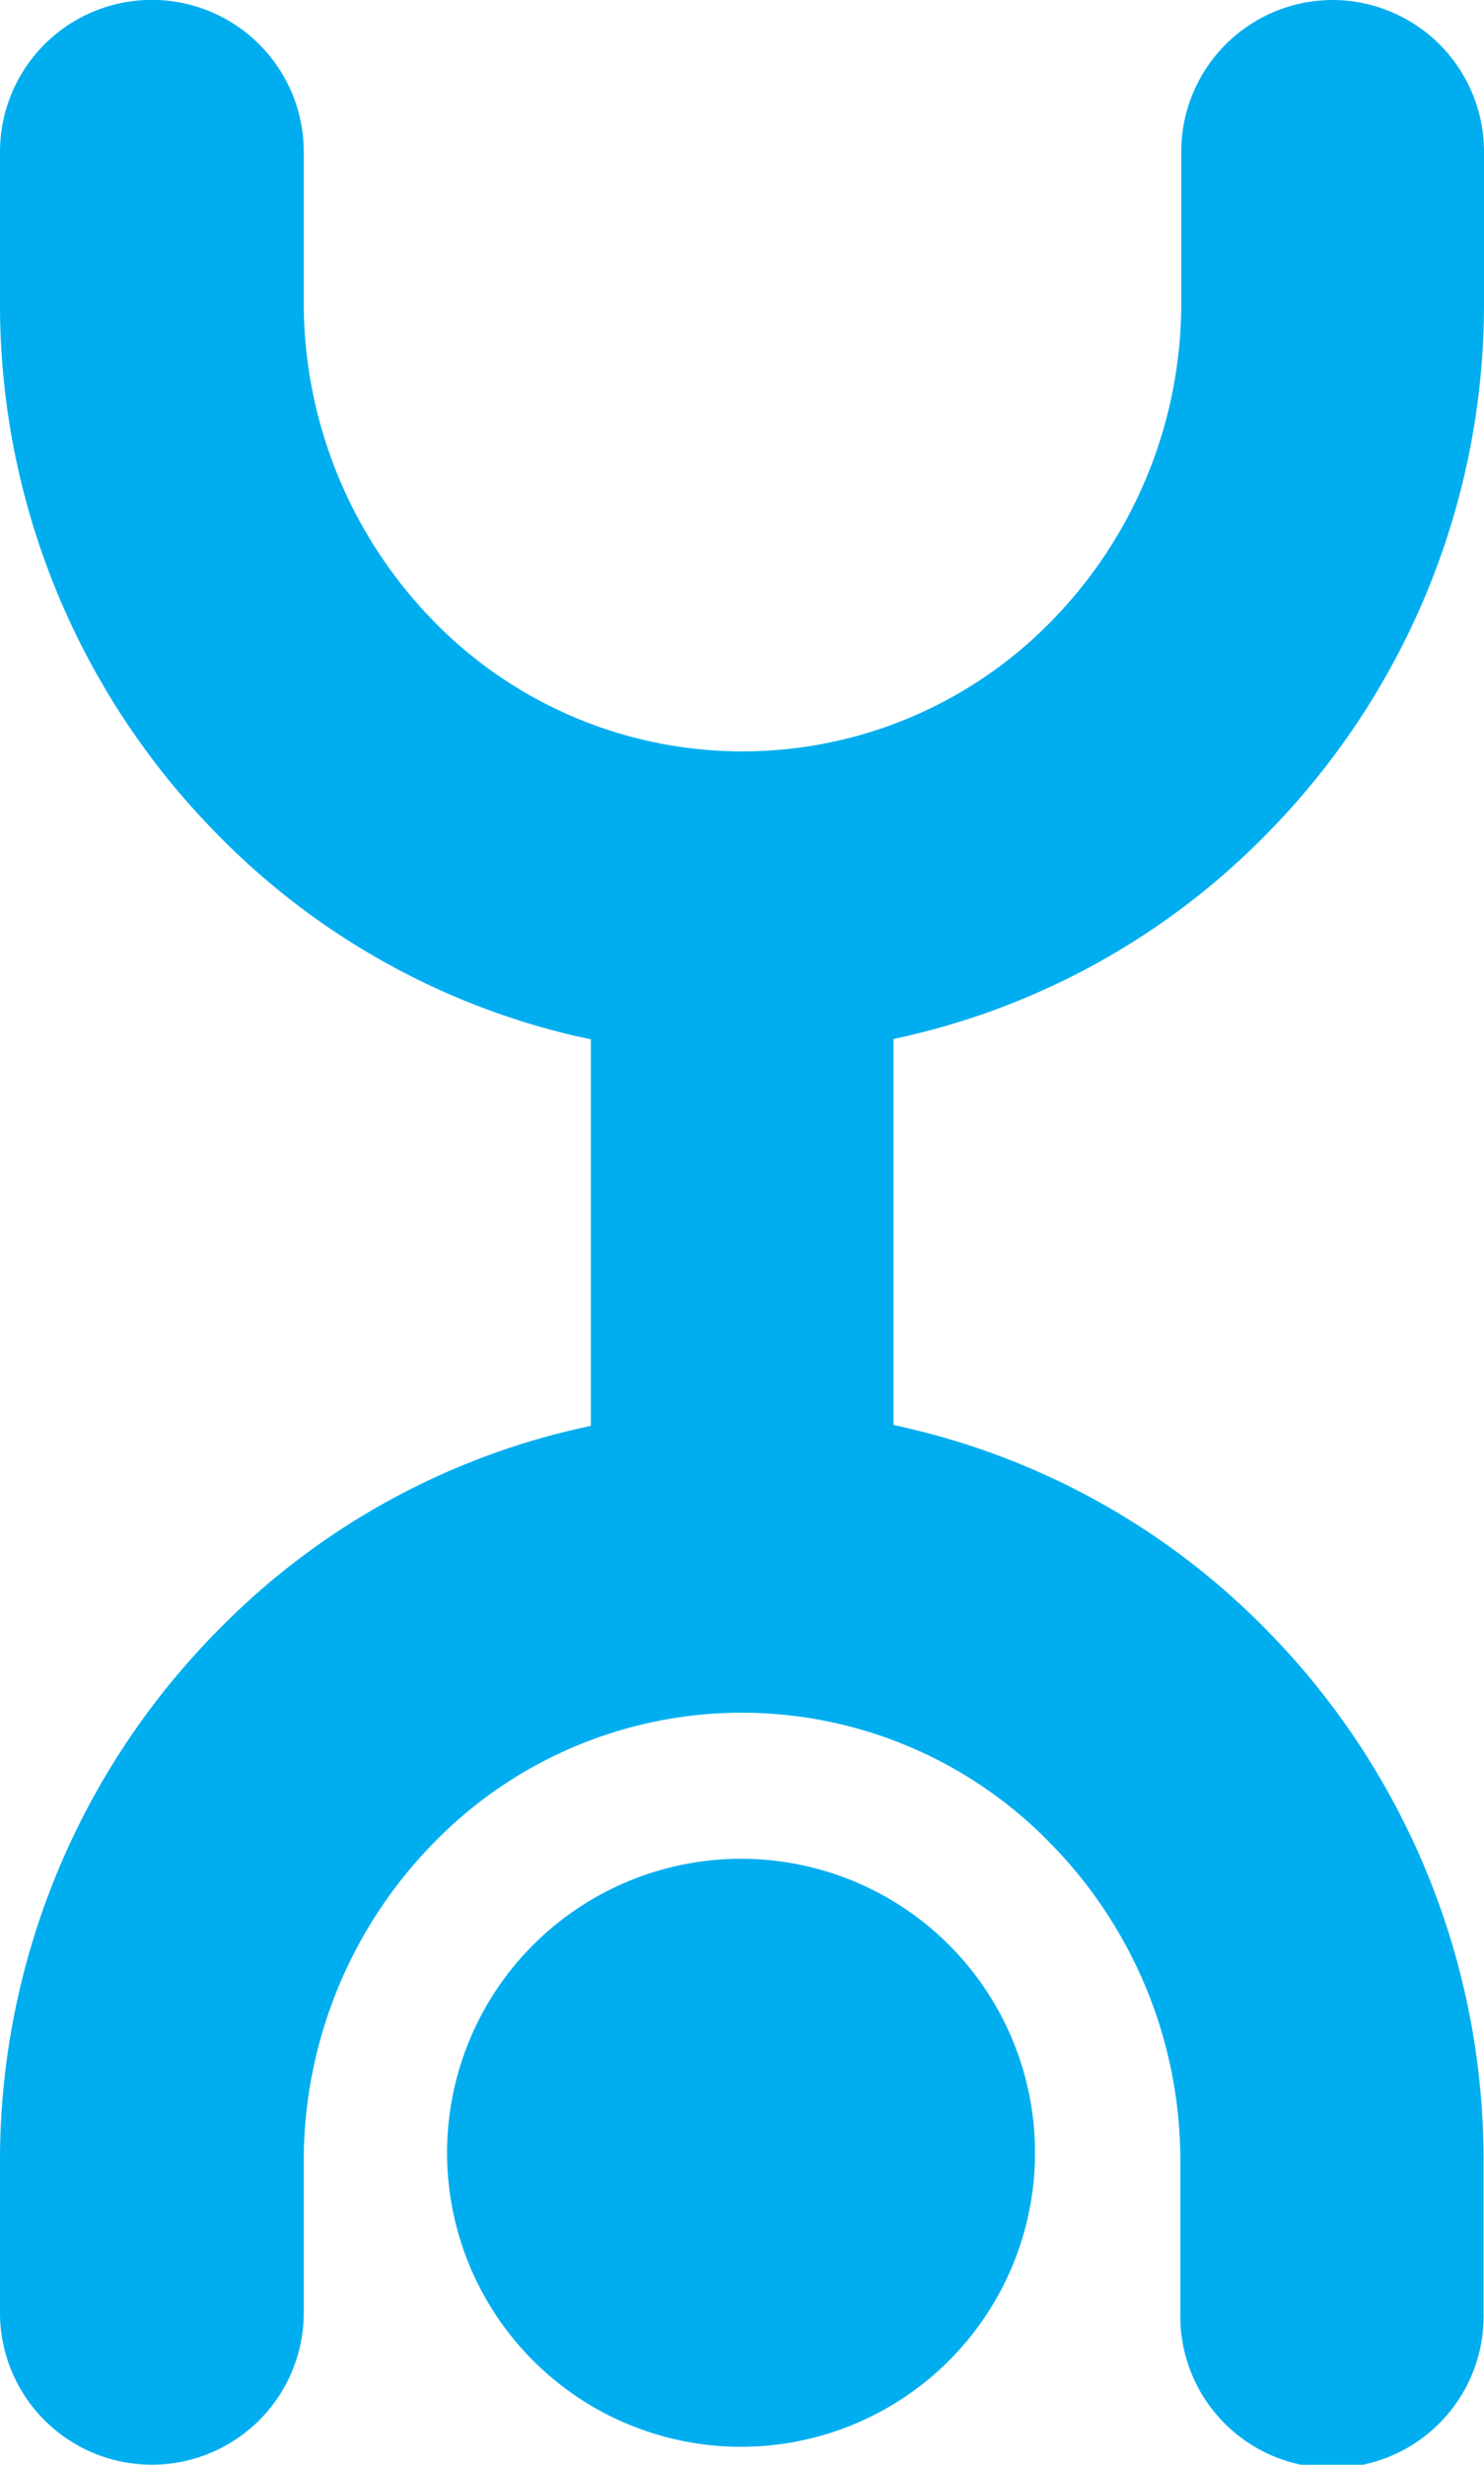 <?xml version="1.0" encoding="UTF-8"?> <svg xmlns="http://www.w3.org/2000/svg" id="Слой_1" data-name="Слой 1" viewBox="0 0 131.91 219.05"><defs><style>.cls-1{fill:#00aeef;fill-rule:evenodd;}</style></defs><path class="cls-1" d="M66,165.2A26.13,26.13,0,1,0,92,191.32,26.12,26.12,0,0,0,66,165.2ZM118.44,0a13.48,13.48,0,0,1,13.47,13.49V26.76a67.06,67.06,0,0,1-19.27,47.31,65.31,65.31,0,0,1-32,18l-1.22.27v34.3l1.22.28a65.35,65.35,0,0,1,32,18,67.1,67.1,0,0,1,19.23,47.27v13.3a13.48,13.48,0,1,1-26.95,0v-13.3A40.22,40.22,0,0,0,93.44,163.9a38.21,38.21,0,0,0-55,0A40.38,40.38,0,0,0,27,192.25v13.3a13.48,13.48,0,1,1-27,0v-13.3A67,67,0,0,1,19.27,145a65,65,0,0,1,32-18l1.25-.28V92.37l-1.25-.27a65.22,65.22,0,0,1-32-18A67,67,0,0,1,0,26.76V13.49a13.48,13.48,0,1,1,27,0V26.76a40.53,40.53,0,0,0,11.5,28.4,38.35,38.35,0,0,0,55,0A40.38,40.38,0,0,0,105,26.76V13.49A13.48,13.48,0,0,1,118.44,0Z"></path></svg> 